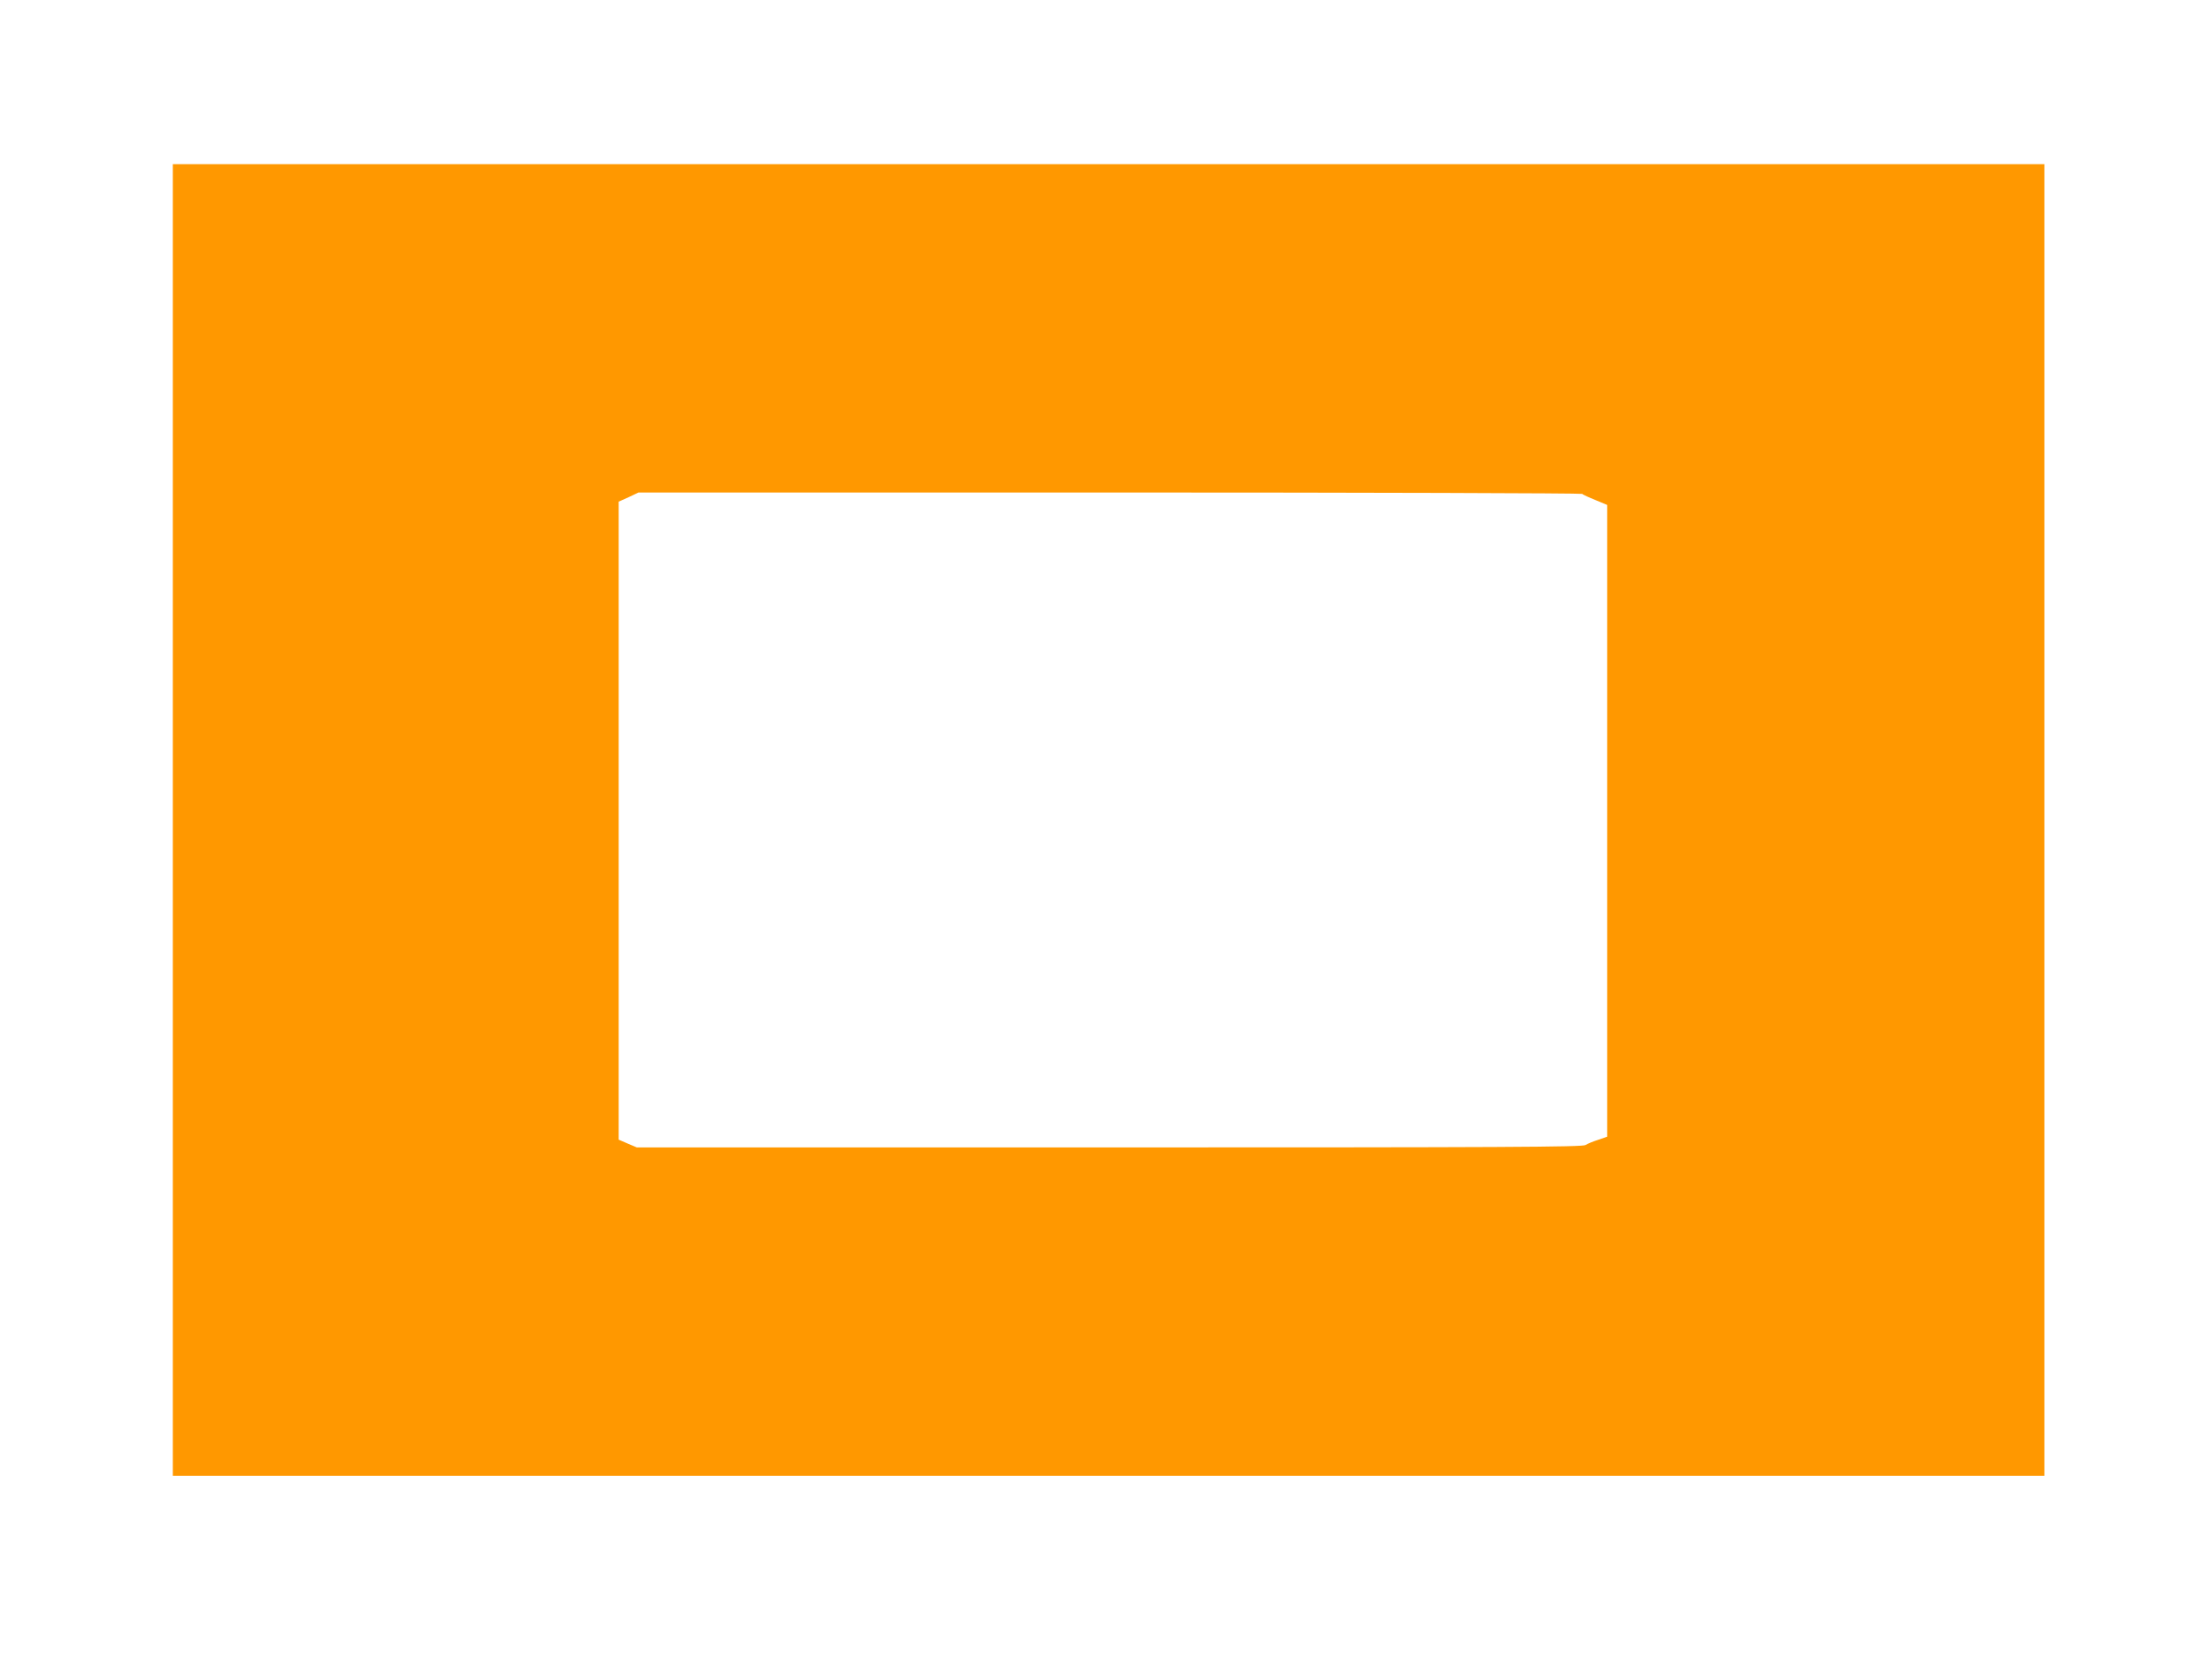 <?xml version="1.0" standalone="no"?>
<!DOCTYPE svg PUBLIC "-//W3C//DTD SVG 20010904//EN"
 "http://www.w3.org/TR/2001/REC-SVG-20010904/DTD/svg10.dtd">
<svg version="1.0" xmlns="http://www.w3.org/2000/svg"
 width="1280pt" height="964pt" viewBox="0 0 1280 964"
 preserveAspectRatio="xMidYMid meet">
<g transform="translate(0,964) scale(0.1,-0.1)"
fill="#ff9800" stroke="none">
<path d="M1000 4895 l0 -3795 5415 0 5415 0 0 3795 0 3795 -5415 0 -5415 0 0
-3795z m8155 1887 c6 -5 40 -21 78 -36 l67 -28 0 -1828 0 -1828 -52 -18 c-29
-9 -62 -23 -73 -30 -16 -12 -469 -14 -2755 -14 l-2735 0 -52 22 -53 23 0 1846
0 1846 58 26 57 27 2725 0 c1500 0 2730 -4 2735 -8z"/>
</g>
</svg>
